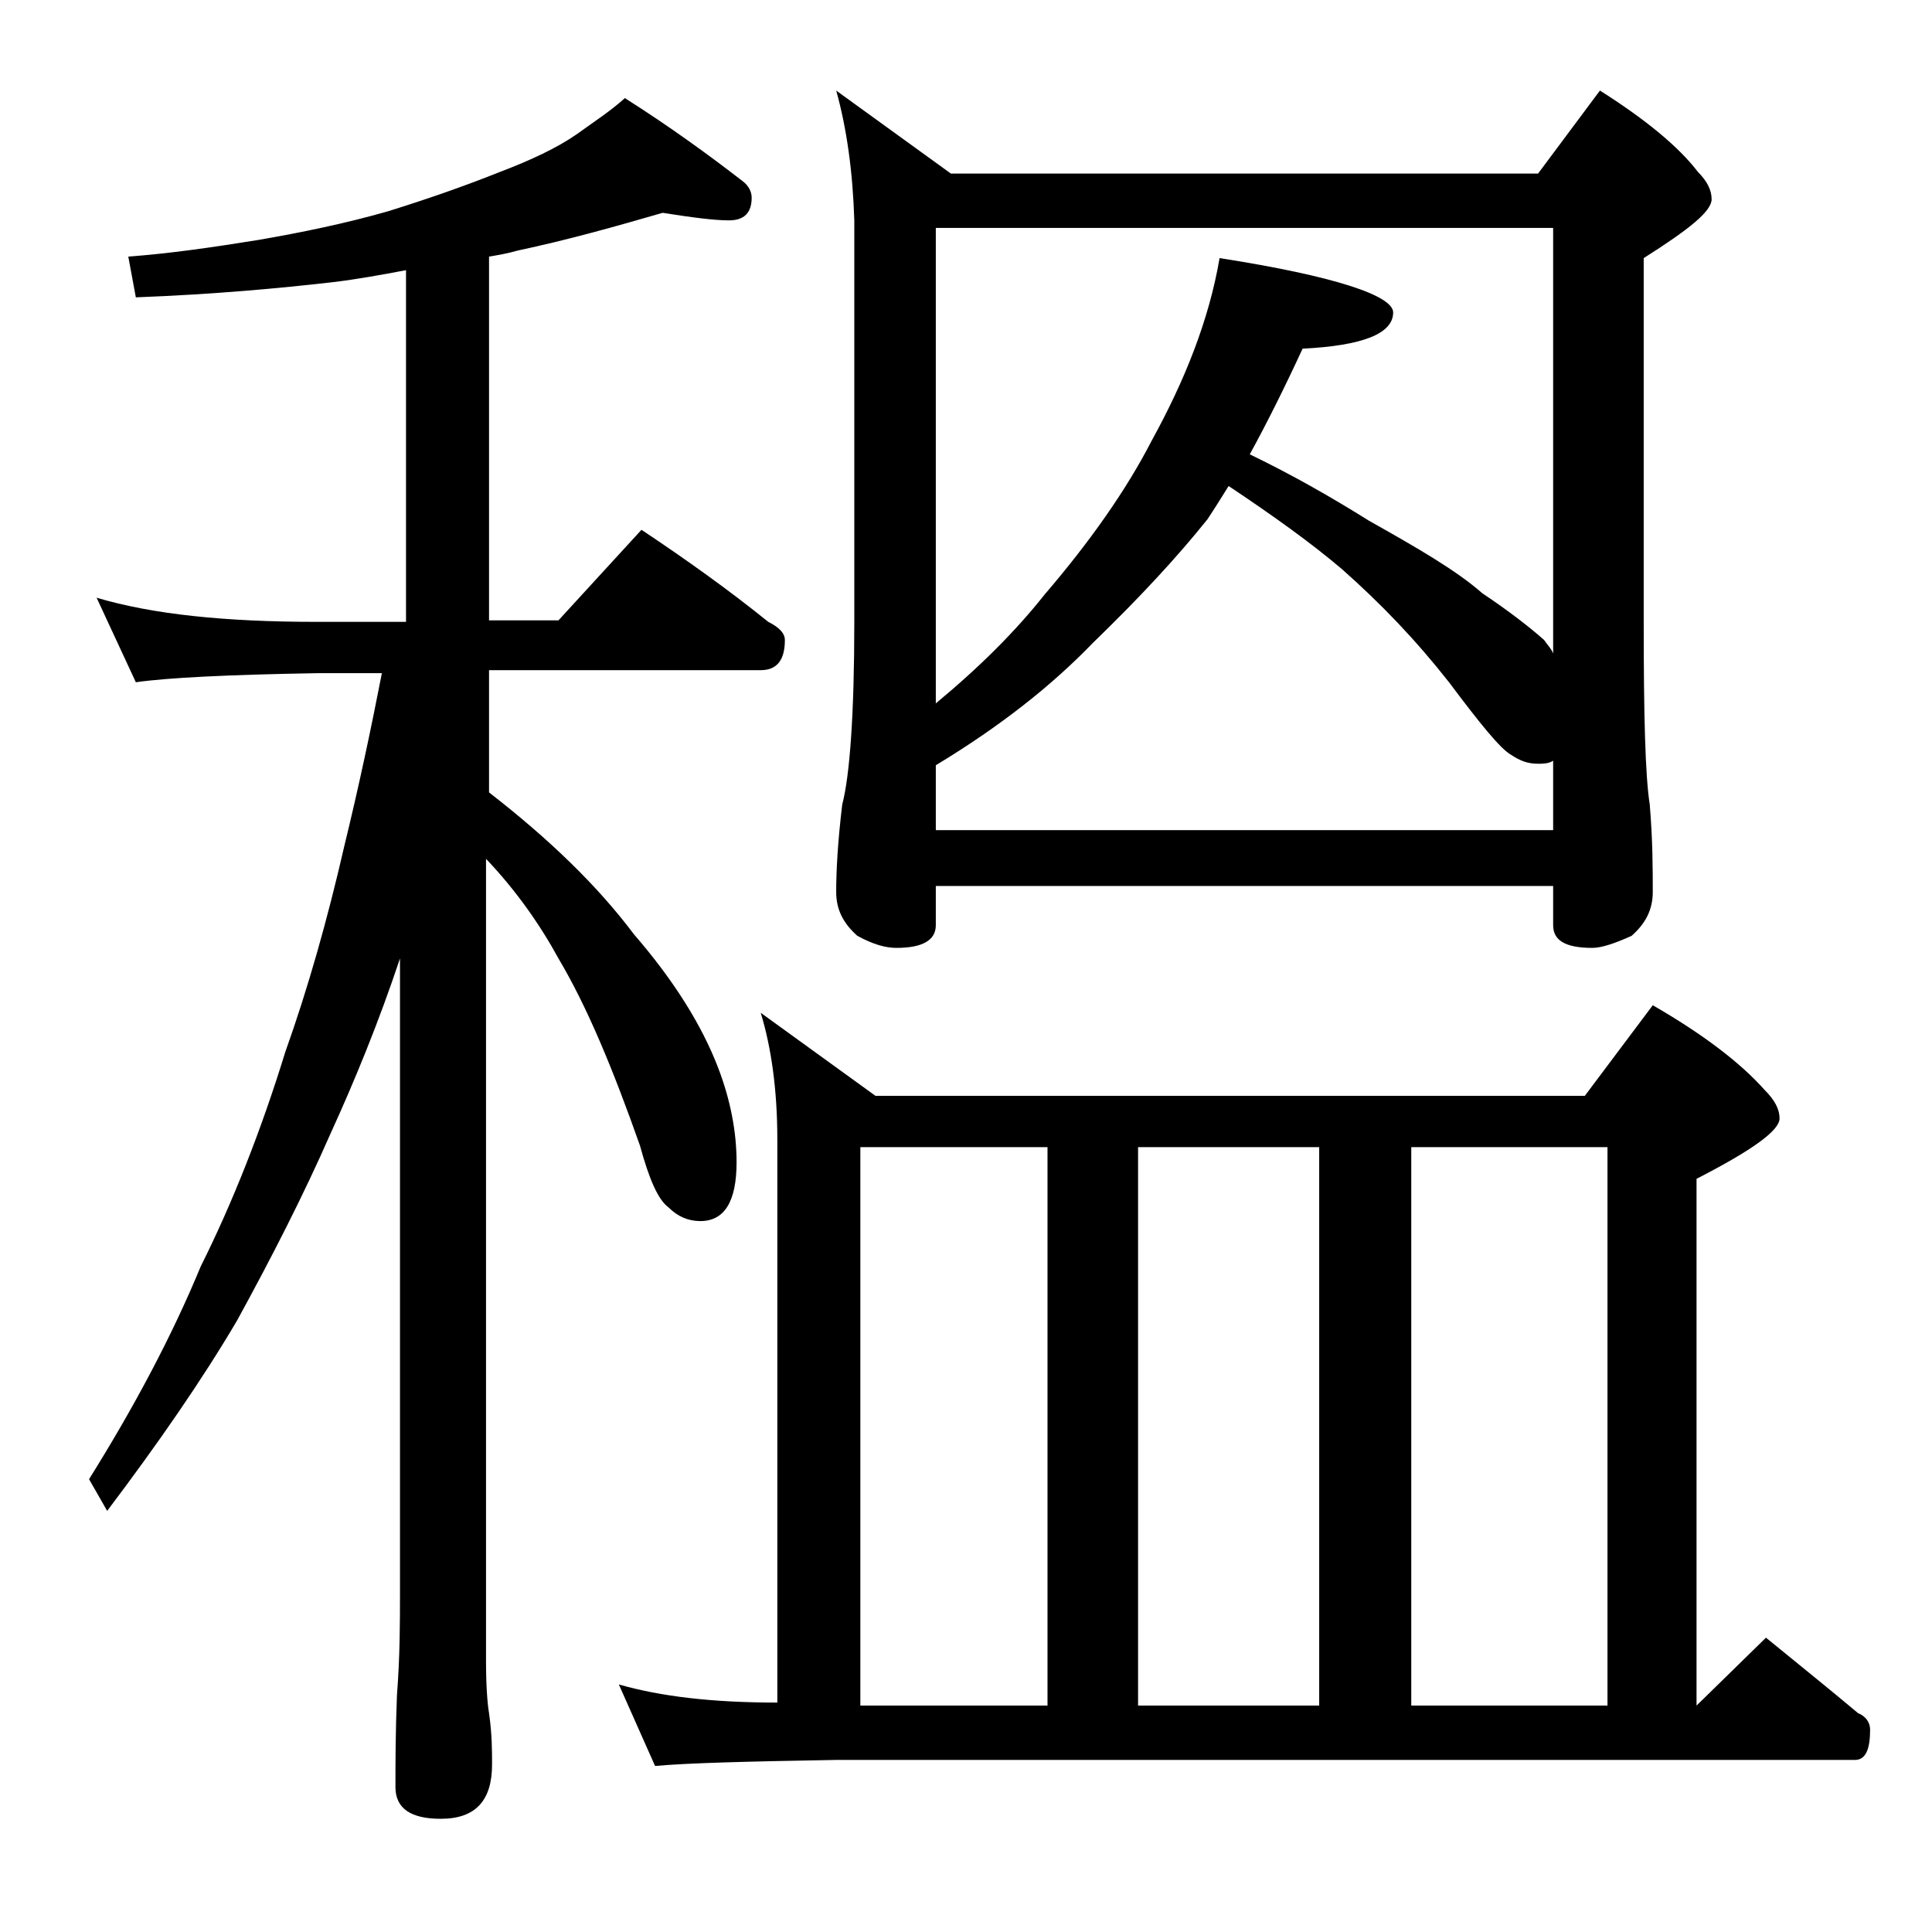 <?xml version="1.0" encoding="utf-8"?>
<!-- Generator: Adobe Illustrator 18.0.0, SVG Export Plug-In . SVG Version: 6.00 Build 0)  -->
<!DOCTYPE svg PUBLIC "-//W3C//DTD SVG 1.1//EN" "http://www.w3.org/Graphics/SVG/1.1/DTD/svg11.dtd">
<svg version="1.1" id="Layer_1" xmlns="http://www.w3.org/2000/svg" xmlns:xlink="http://www.w3.org/1999/xlink" x="0px" y="0px"
	 viewBox="0 0 128 128" enable-background="new 0 0 128 128" xml:space="preserve">
<path d="M43.9,14.1c-3.1,0.9-6.3,1.8-9.6,2.5c-0.7,0.2-1.3,0.3-1.9,0.4v24.1H37l5.5-6c3,2,5.8,4,8.4,6.1c0.8,0.4,1.1,0.8,1.1,1.2
	c0,1.3-0.5,2-1.6,2h-18v8.1c4,3.1,7.2,6.2,9.6,9.4c2.6,3,4.5,6,5.6,8.9c0.8,2.1,1.2,4.2,1.2,6.2c0,2.6-0.8,3.9-2.4,3.9
	c-0.8,0-1.5-0.3-2.1-0.9c-0.7-0.5-1.3-1.9-1.9-4.1c-1.8-5.1-3.5-9.2-5.4-12.4c-1.2-2.2-2.8-4.5-4.8-6.6v53.1c0,1.8,0.1,2.9,0.2,3.5
	c0.2,1.4,0.2,2.5,0.2,3.4c0,2.4-1.1,3.6-3.4,3.6c-2,0-3-0.7-3-2.1c0-1.6,0-3.6,0.1-6.1c0.2-2.6,0.2-4.8,0.2-6.8V63.5
	c-1.4,4.2-3,8.1-4.6,11.6c-1.8,4.1-3.9,8.2-6.2,12.4c-2.3,3.9-5.2,8.1-8.6,12.6L5.9,98c3-4.8,5.5-9.5,7.4-14.1c2.1-4.2,4-9,5.6-14.2
	c1.5-4.2,2.8-8.8,3.9-13.6c1-4.1,1.8-7.9,2.5-11.5H21c-5.9,0.1-9.9,0.3-12,0.6l-2.6-5.6c3.7,1.1,8.5,1.6,14.6,1.6h5.9V17.9
	c-1.6,0.3-3.2,0.6-4.9,0.8c-3.5,0.4-7.8,0.8-13,1L8.5,17c2.7-0.2,5.5-0.6,8.6-1.1c2.9-0.5,5.8-1.1,8.6-1.9c2.9-0.9,5.4-1.8,7.4-2.6
	c2.1-0.8,3.8-1.6,5.1-2.5c1.1-0.8,2.2-1.5,3.2-2.4c3,1.9,5.6,3.8,7.8,5.5c0.4,0.3,0.6,0.7,0.6,1.1c0,1-0.5,1.5-1.5,1.5
	C47.3,14.6,45.8,14.4,43.9,14.1z M50.4,67.1l7.6,5.5h47l4.5-6c3.3,1.9,5.8,3.8,7.4,5.6c0.7,0.7,1,1.3,1,1.9c0,0.8-1.8,2.1-5.5,4V113
	l4.6-4.5c2.2,1.8,4.2,3.4,6.1,5c0.5,0.2,0.8,0.6,0.8,1.1c0,1.3-0.3,2-1,2H55.4c-5.8,0.1-9.8,0.2-12,0.4l-2.4-5.4
	c2.8,0.8,6.2,1.2,10.5,1.2V75.5C51.5,72.2,51.1,69.4,50.4,67.1z M55.4,6l7.6,5.5h38.9L106,6c3,1.9,5.2,3.7,6.5,5.4
	c0.6,0.6,0.9,1.2,0.9,1.8c0,0.8-1.5,2-4.5,3.9v24.1c0,6.2,0.1,10.2,0.4,12.1c0.2,2.4,0.2,4.3,0.2,5.8c0,1.2-0.5,2.1-1.4,2.9
	c-1.1,0.5-2,0.8-2.6,0.8c-1.8,0-2.6-0.5-2.6-1.5v-2.6H62v2.6c0,1-0.9,1.5-2.6,1.5c-0.7,0-1.5-0.2-2.6-0.8c-0.9-0.8-1.4-1.7-1.4-2.9
	c0-1.4,0.1-3.3,0.4-5.8c0.5-1.9,0.8-6,0.8-12.1V14.6C56.5,11.4,56.1,8.5,55.4,6z M57,113h12.4V76H57V113z M82.8,30.1
	c2.9,1.4,5.5,2.9,7.9,4.4c3.2,1.8,5.8,3.3,7.5,4.8c1.8,1.2,3.2,2.3,4.1,3.1c0.2,0.3,0.5,0.6,0.6,0.9V15.1H62v31.5
	c2.9-2.4,5.3-4.8,7.2-7.2c3-3.5,5.4-6.9,7.1-10.2c2.2-4,3.8-8,4.5-12.1c7.7,1.2,11.5,2.5,11.5,3.6c0,1.4-2,2.2-6,2.4
	C85.1,25.7,83.9,28.1,82.8,30.1z M62,55h40.9v-4.6c-0.3,0.2-0.7,0.2-1,0.2c-0.7,0-1.2-0.2-1.8-0.6c-0.7-0.4-2-2-4.1-4.8
	c-2.2-2.8-4.5-5.2-7.1-7.5c-2-1.7-4.5-3.5-7.5-5.5c-0.5,0.8-1,1.6-1.4,2.2c-2,2.5-4.5,5.2-7.6,8.2c-2.7,2.8-6.1,5.5-10.4,8.1V55z
	 M75.4,113h12V76h-12V113z M93.5,113h13V76h-13V113z"/>
</svg>
